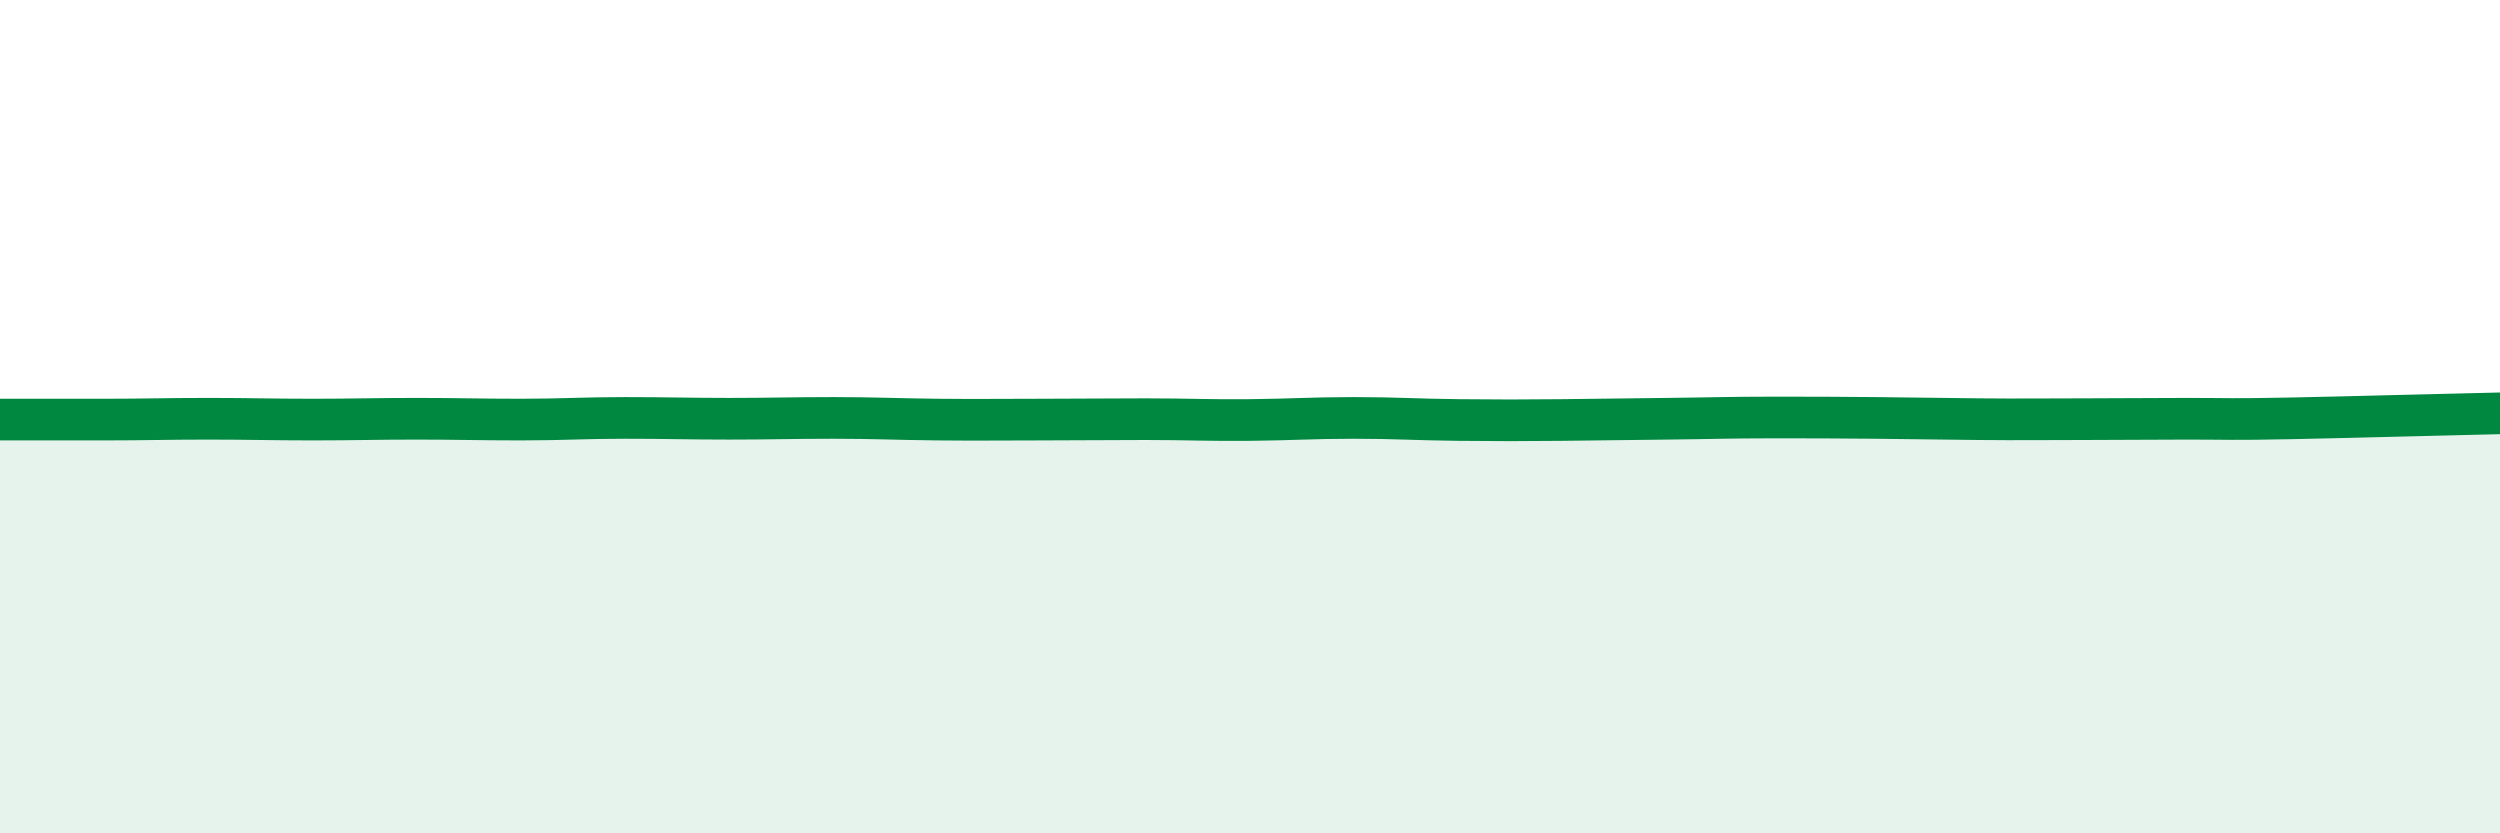 
    <svg width="60" height="20" viewBox="0 0 60 20" xmlns="http://www.w3.org/2000/svg">
      <path
        d="M 0,10.07 C 0.5,10.07 1.5,10.07 2.5,10.07 C 3.5,10.07 4,10.05 5,10.05 C 6,10.05 6.5,10.07 7.5,10.07 C 8.5,10.07 9,10.05 10,10.05 C 11,10.05 11.5,10.07 12.5,10.07 C 13.5,10.07 14,10.03 15,10.03 C 16,10.03 16.5,10.05 17.5,10.05 C 18.5,10.05 19,10.03 20,10.03 C 21,10.03 21.5,10.06 22.5,10.07 C 23.5,10.08 24,10.07 25,10.07 C 26,10.07 26.5,10.06 27.5,10.06 C 28.5,10.06 29,10.09 30,10.08 C 31,10.07 31.5,10.03 32.5,10.03 C 33.5,10.03 34,10.07 35,10.08 C 36,10.09 36.5,10.09 37.5,10.08 C 38.5,10.07 39,10.06 40,10.05 C 41,10.04 41.5,10.02 42.5,10.02 C 43.5,10.02 44,10.02 45,10.03 C 46,10.04 46.5,10.05 47.5,10.06 C 48.5,10.07 49,10.06 50,10.06 C 51,10.06 51.5,10.05 52.5,10.05 C 53.5,10.05 53.5,10.07 55,10.04 C 56.5,10.01 59,9.94 60,9.92L60 20L0 20Z"
        fill="#008740"
        opacity="0.1"
        stroke-linecap="round"
        stroke-linejoin="round"
      />
      <path
        d="M 0,10.07 C 0.5,10.07 1.5,10.07 2.5,10.07 C 3.5,10.07 4,10.05 5,10.05 C 6,10.05 6.5,10.07 7.5,10.07 C 8.5,10.07 9,10.05 10,10.05 C 11,10.05 11.5,10.07 12.5,10.07 C 13.5,10.07 14,10.03 15,10.03 C 16,10.03 16.5,10.05 17.5,10.05 C 18.5,10.05 19,10.03 20,10.03 C 21,10.03 21.5,10.06 22.5,10.07 C 23.5,10.08 24,10.07 25,10.07 C 26,10.07 26.5,10.06 27.5,10.06 C 28.5,10.06 29,10.09 30,10.08 C 31,10.07 31.5,10.03 32.5,10.03 C 33.5,10.03 34,10.07 35,10.08 C 36,10.09 36.5,10.09 37.5,10.08 C 38.5,10.07 39,10.06 40,10.05 C 41,10.04 41.5,10.02 42.5,10.02 C 43.5,10.02 44,10.02 45,10.03 C 46,10.04 46.5,10.05 47.5,10.06 C 48.5,10.07 49,10.06 50,10.06 C 51,10.06 51.5,10.05 52.5,10.05 C 53.5,10.05 53.5,10.07 55,10.04 C 56.5,10.01 59,9.94 60,9.92"
        stroke="#008740"
        stroke-width="1"
        fill="none"
        stroke-linecap="round"
        stroke-linejoin="round"
      />
    </svg>
  